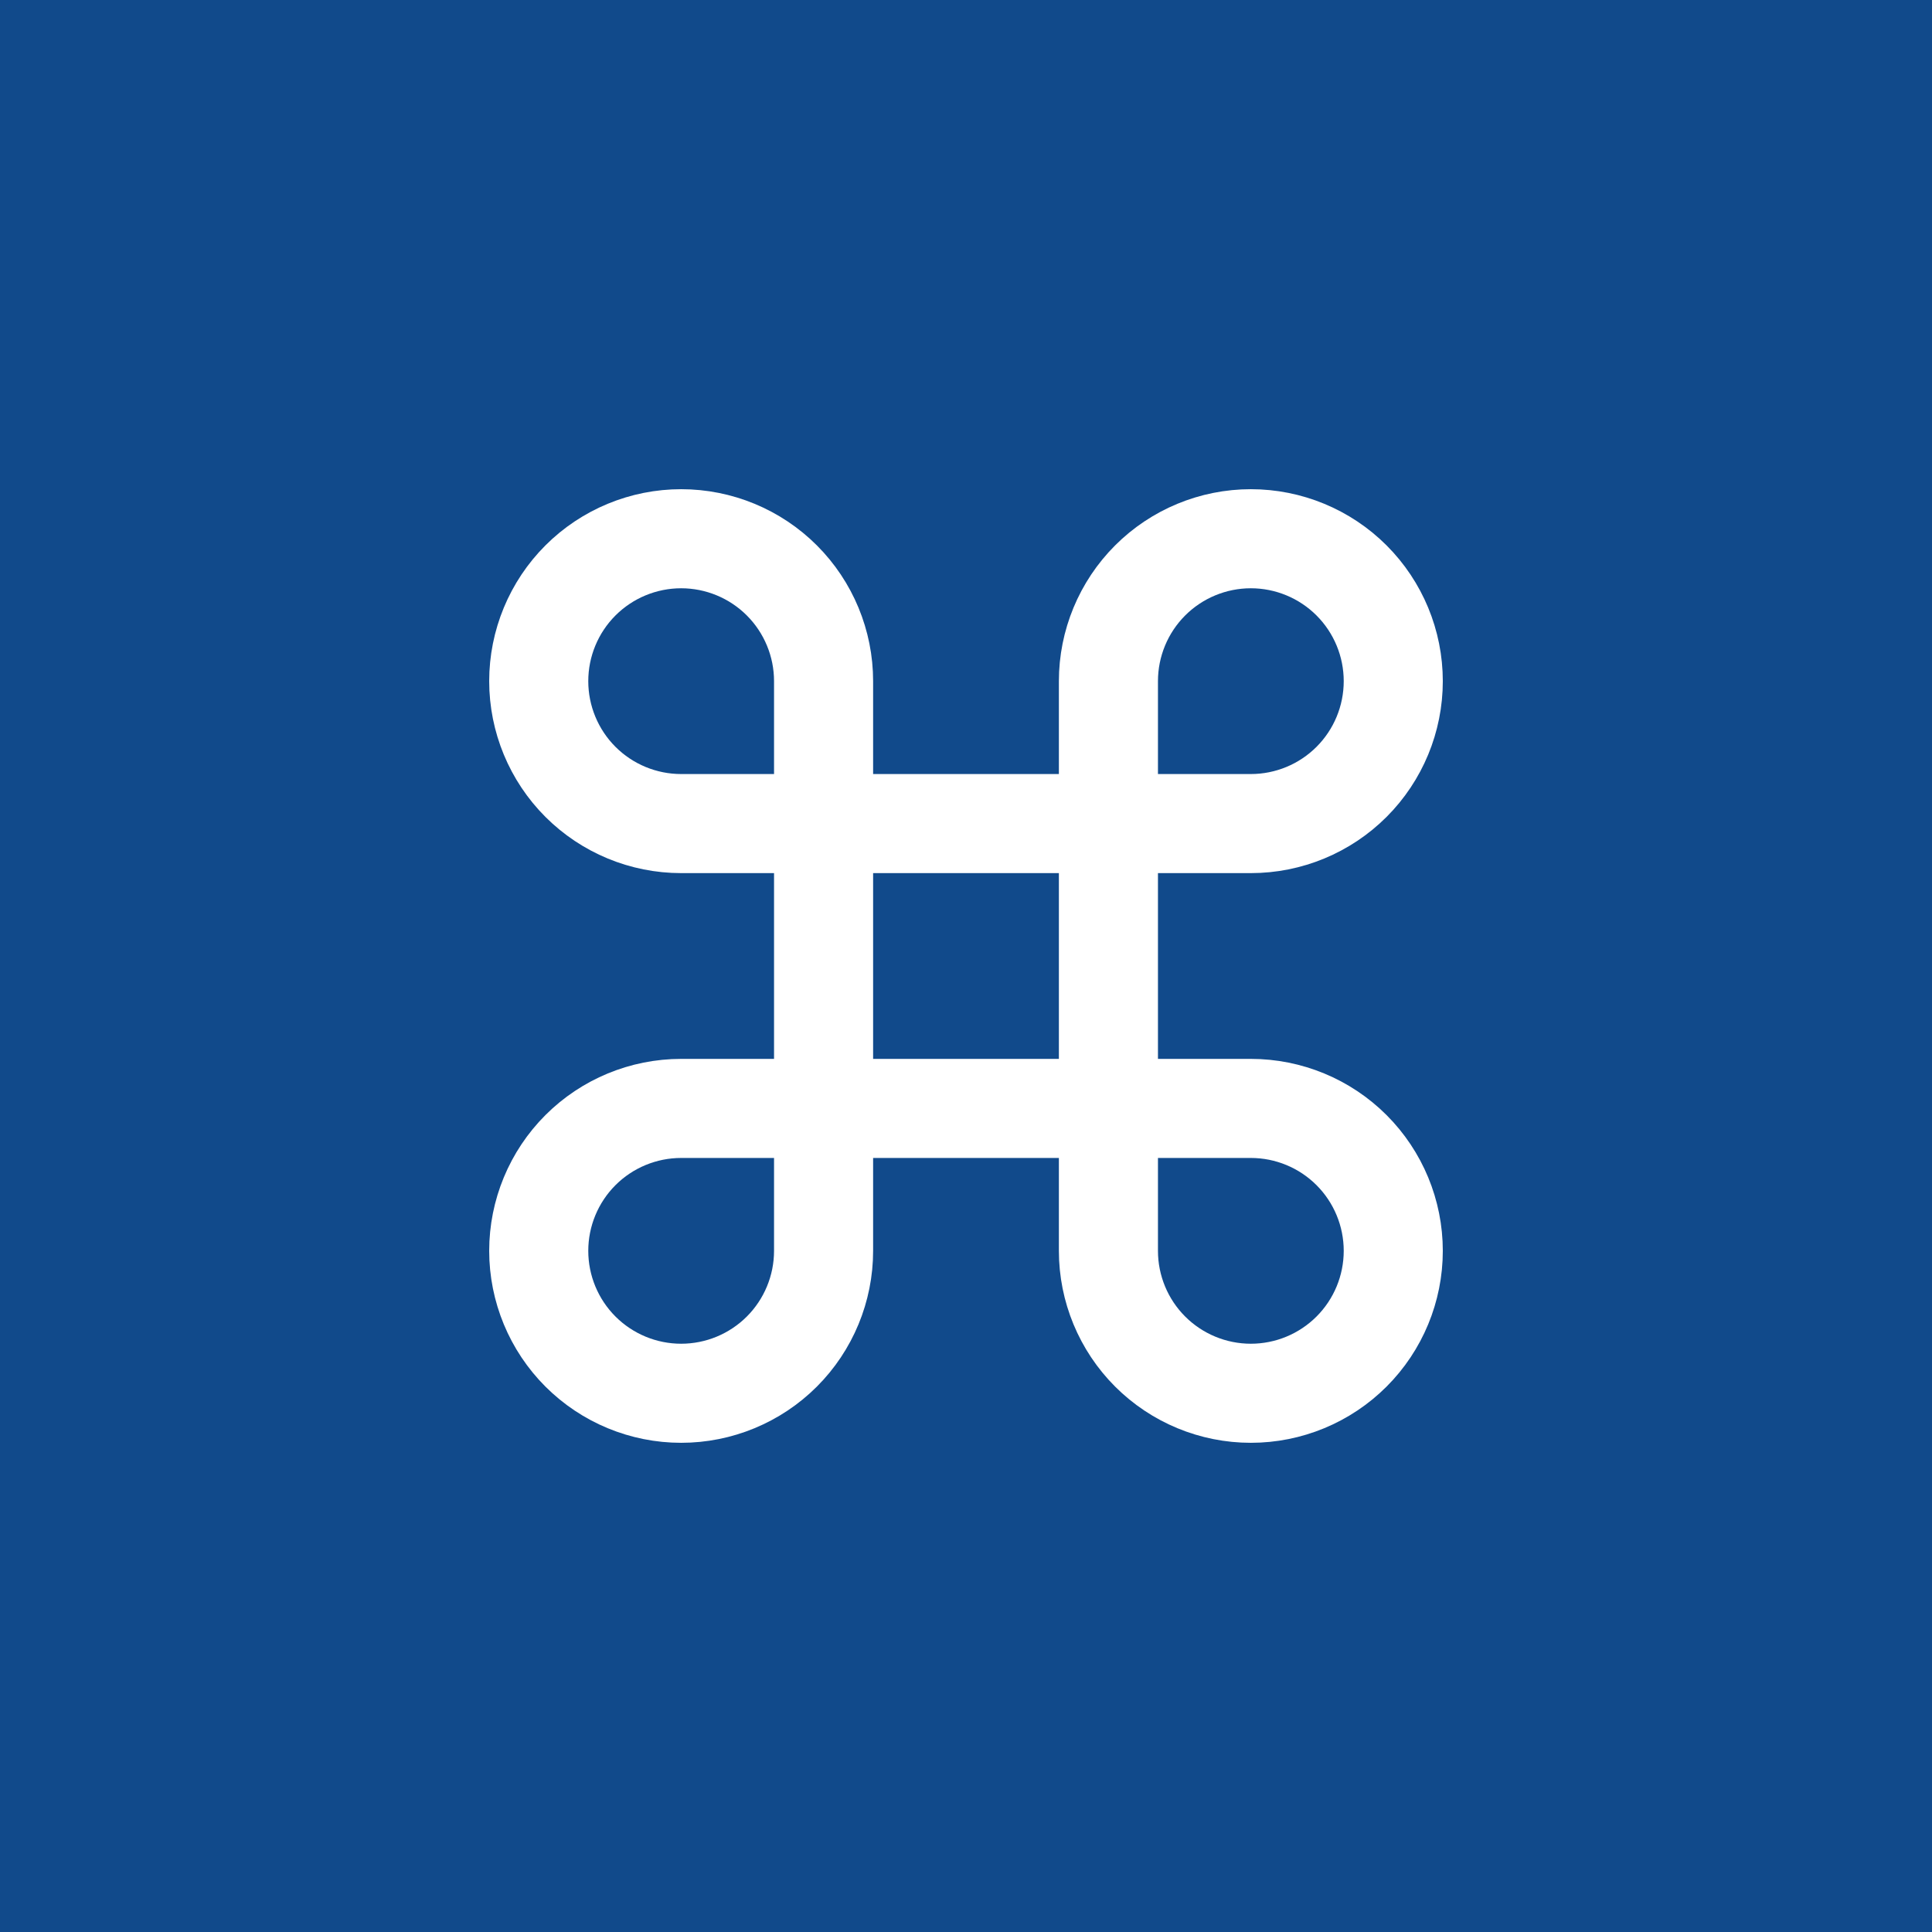 <?xml version="1.0" encoding="UTF-8"?> <svg xmlns="http://www.w3.org/2000/svg" width="39" height="39" viewBox="0 0 39 39" fill="none"><rect width="39" height="39" fill="#114A8B"></rect><path d="M25.25 10.875C24.488 10.875 23.756 11.178 23.217 11.717C22.678 12.256 22.375 12.988 22.375 13.75V25.25C22.375 26.012 22.678 26.744 23.217 27.283C23.756 27.822 24.488 28.125 25.25 28.125C26.012 28.125 26.744 27.822 27.283 27.283C27.822 26.744 28.125 26.012 28.125 25.25C28.125 24.488 27.822 23.756 27.283 23.217C26.744 22.678 26.012 22.375 25.25 22.375H13.75C12.988 22.375 12.256 22.678 11.717 23.217C11.178 23.756 10.875 24.488 10.875 25.25C10.875 26.012 11.178 26.744 11.717 27.283C12.256 27.822 12.988 28.125 13.75 28.125C14.512 28.125 15.244 27.822 15.783 27.283C16.322 26.744 16.625 26.012 16.625 25.25V13.75C16.625 12.988 16.322 12.256 15.783 11.717C15.244 11.178 14.512 10.875 13.75 10.875C12.988 10.875 12.256 11.178 11.717 11.717C11.178 12.256 10.875 12.988 10.875 13.75C10.875 14.512 11.178 15.244 11.717 15.783C12.256 16.322 12.988 16.625 13.75 16.625H25.25C26.012 16.625 26.744 16.322 27.283 15.783C27.822 15.244 28.125 14.512 28.125 13.75C28.125 12.988 27.822 12.256 27.283 11.717C26.744 11.178 26.012 10.875 25.25 10.875Z" stroke="white" stroke-width="2" stroke-linecap="round" stroke-linejoin="round"></path></svg> 